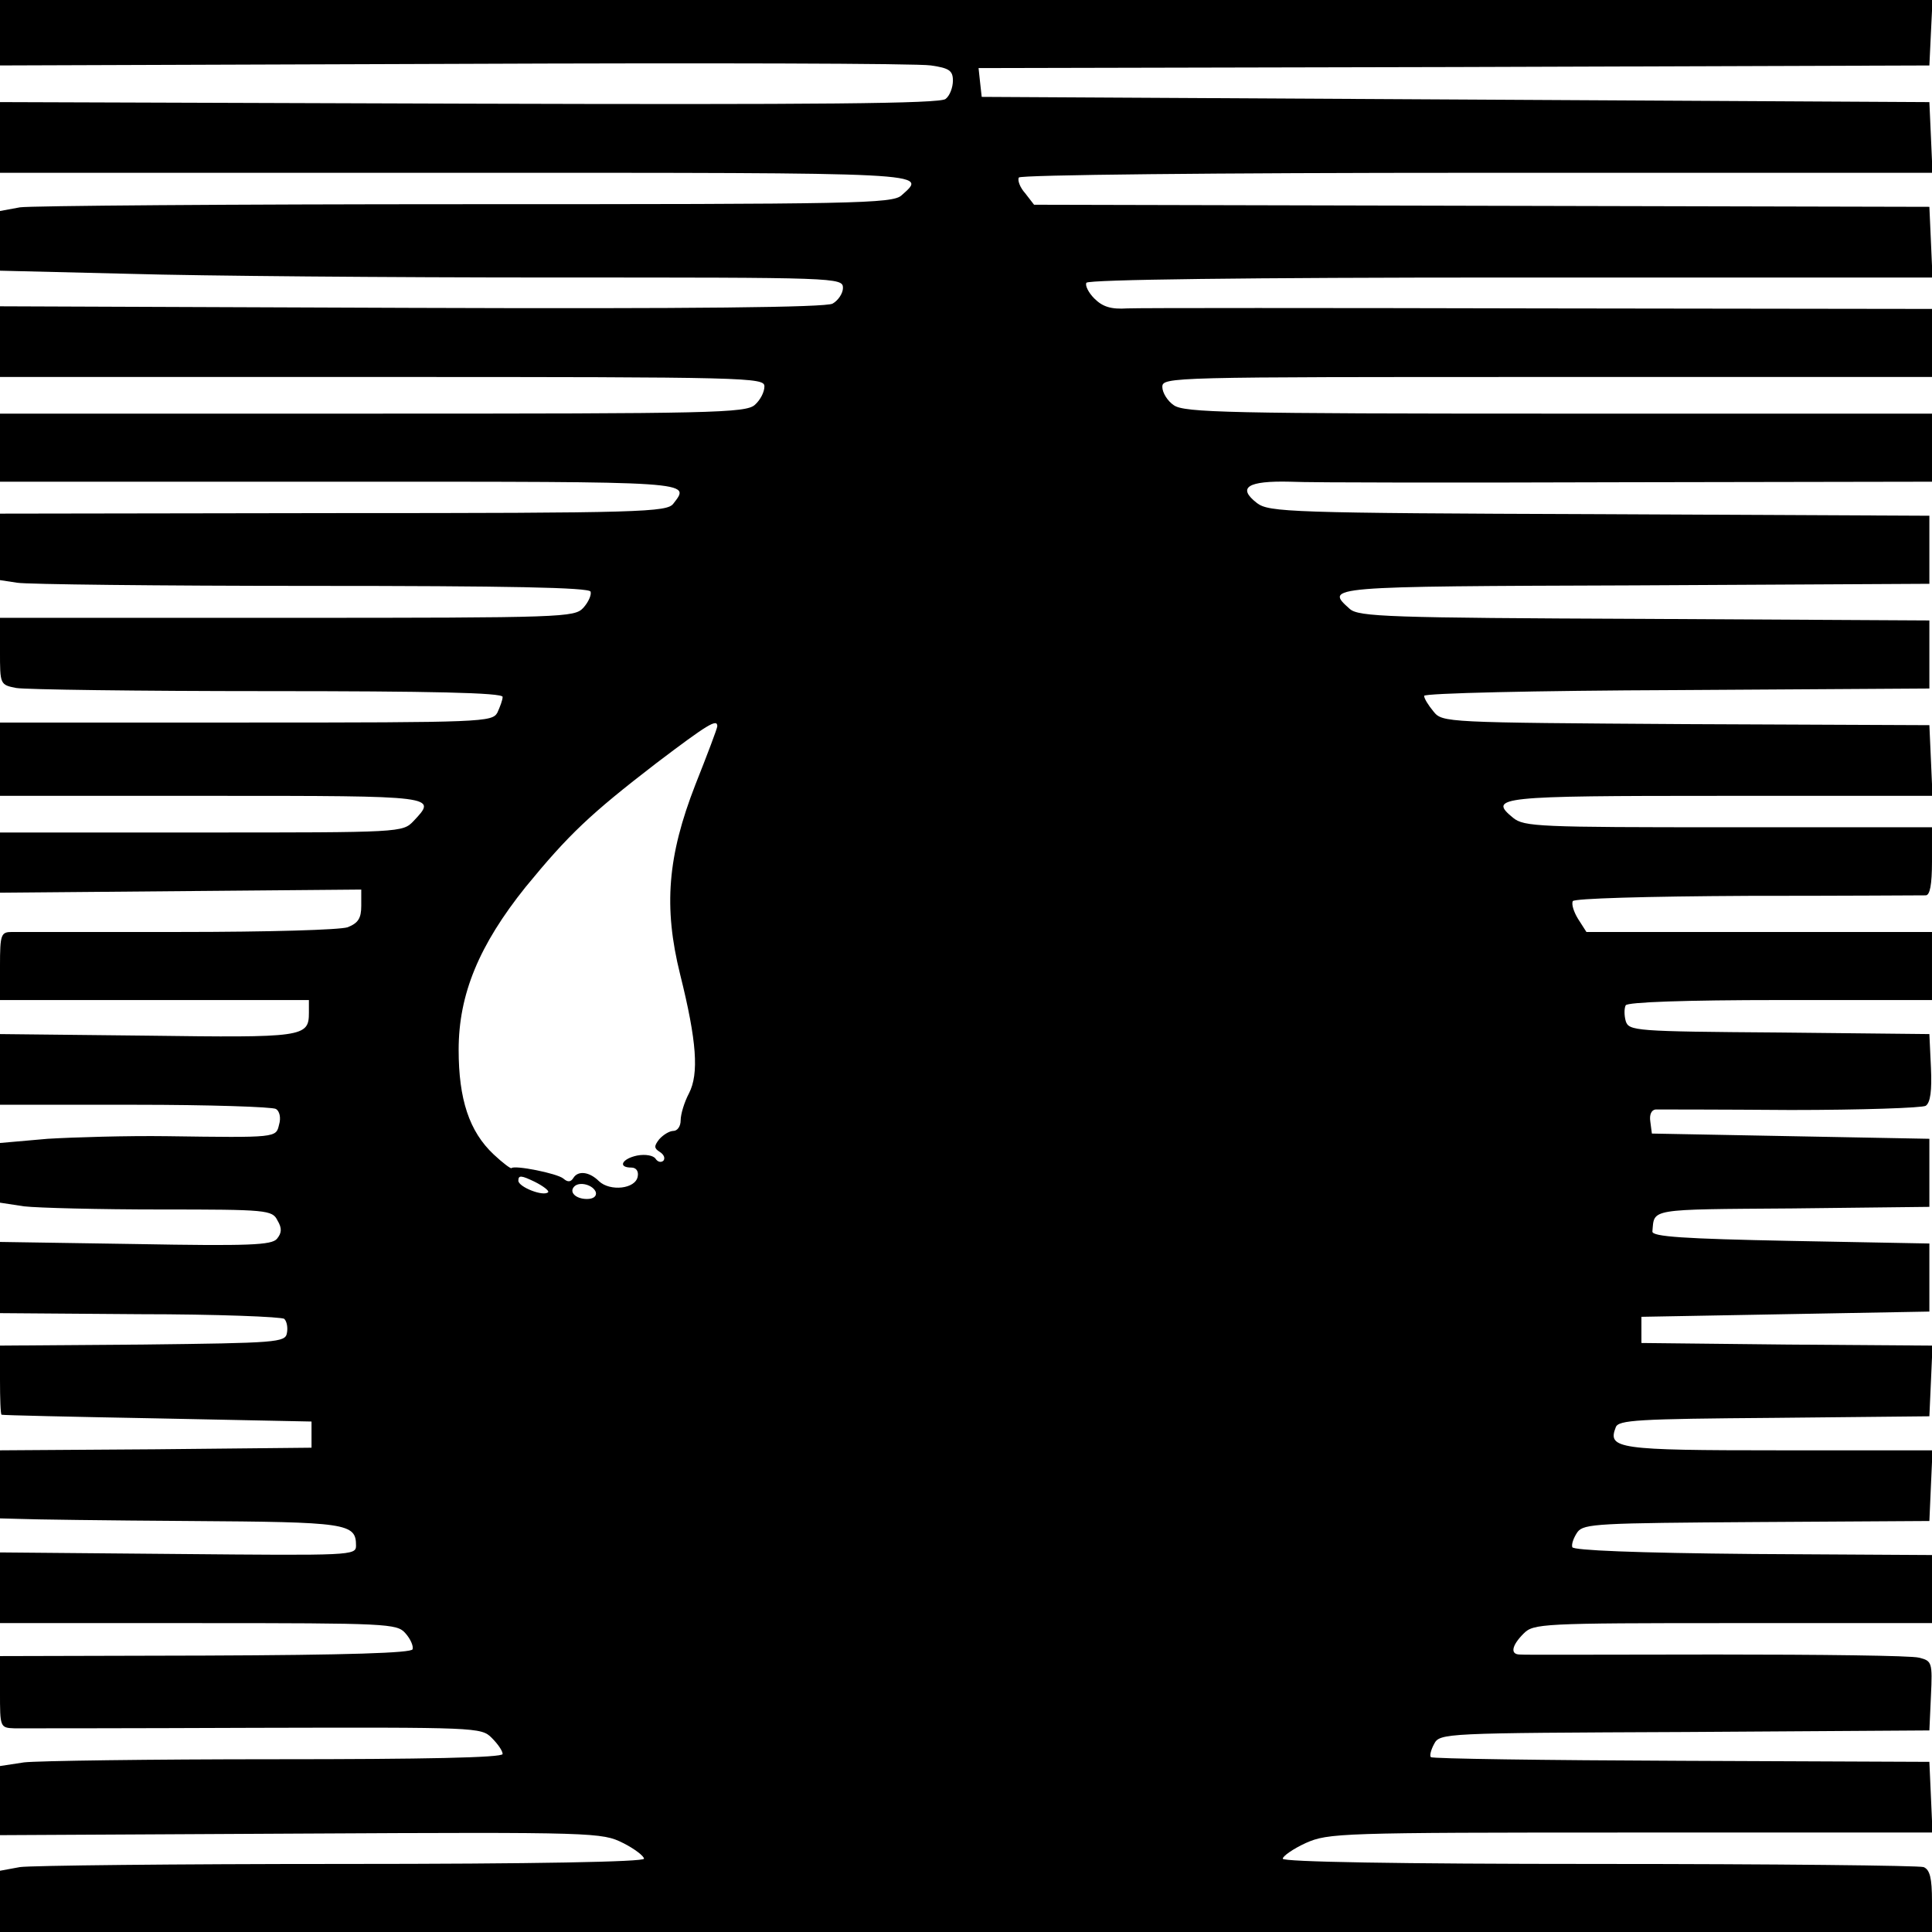 <?xml version="1.0" standalone="no"?>
<!DOCTYPE svg PUBLIC "-//W3C//DTD SVG 20010904//EN"
 "http://www.w3.org/TR/2001/REC-SVG-20010904/DTD/svg10.dtd">
<svg version="1.0" xmlns="http://www.w3.org/2000/svg"
 width="369pt" height="369pt" viewBox="0 0 369 369"
 preserveAspectRatio="xMidYMid meet">
<g transform="translate(0,369) scale(0.1,-0.1)"
fill="#000000" stroke="none">
<path d="M0 3628 l0 -63 867 3 c478 2 887 1 911 -3 35 -5 42 -10 42 -29 0 -13
-6 -29 -14 -35 -10 -9 -244 -11 -910 -9 l-896 3 0 -67 0 -68 870 0 c921 0 901
1 852 -43 -17 -16 -89 -17 -833 -17 -448 0 -831 -3 -851 -6 l-38 -7 0 -57 0
-57 248 -6 c136 -4 498 -7 805 -7 547 0 557 0 557 -20 0 -10 -9 -24 -20 -30
-14 -7 -261 -10 -805 -8 l-785 3 0 -67 0 -68 730 0 c703 0 730 -1 730 -18 0
-11 -8 -26 -18 -35 -17 -16 -82 -17 -730 -17 l-712 0 0 -65 0 -65 650 0 c682
0 669 1 636 -42 -12 -16 -59 -18 -649 -18 l-637 -1 0 -63 0 -64 33 -5 c17 -3
270 -6 562 -6 374 0 531 -3 533 -11 2 -6 -4 -20 -14 -31 -17 -18 -35 -19 -566
-19 l-548 0 0 -64 c0 -63 0 -64 31 -70 17 -3 233 -6 480 -6 311 0 449 -3 449
-11 0 -6 -5 -19 -10 -30 -10 -18 -26 -19 -480 -19 l-470 0 0 -70 0 -70 405 0
c433 0 430 0 385 -48 -21 -22 -23 -22 -405 -22 l-385 0 0 -57 0 -58 345 3 345
3 0 -31 c0 -24 -6 -33 -26 -41 -16 -5 -148 -9 -323 -9 -163 0 -306 0 -318 0
-21 0 -23 -4 -23 -65 l0 -65 295 0 295 0 0 -24 c0 -47 -10 -48 -310 -44 l-280
3 0 -67 0 -68 258 0 c141 0 262 -4 269 -8 7 -4 10 -17 6 -30 -6 -25 -3 -25
-215 -22 -75 1 -177 -2 -227 -5 l-91 -8 0 -57 0 -57 46 -7 c26 -3 143 -6 260
-6 205 0 214 -1 224 -21 9 -15 8 -24 -1 -35 -10 -12 -52 -14 -270 -10 l-259 4
0 -68 0 -68 267 -2 c147 0 272 -5 276 -9 5 -5 7 -17 5 -27 -3 -18 -19 -19
-276 -22 l-272 -2 0 -65 c0 -36 1 -66 3 -67 1 -1 135 -4 297 -7 l295 -6 0 -25
0 -25 -297 -3 -298 -2 0 -65 0 -65 38 -1 c20 -1 166 -3 324 -4 301 -2 318 -4
318 -47 0 -19 -9 -19 -340 -16 l-340 3 0 -67 0 -68 378 0 c362 0 380 -1 396
-19 10 -11 16 -25 14 -31 -2 -7 -122 -11 -396 -12 l-392 -1 0 -69 c0 -67 0
-68 28 -69 15 0 221 0 459 1 423 1 432 1 452 -19 12 -12 21 -25 21 -31 0 -7
-151 -10 -434 -10 -238 0 -454 -3 -480 -6 l-46 -7 0 -66 0 -66 575 3 c563 3
575 2 615 -18 22 -11 40 -25 40 -30 0 -6 -207 -10 -577 -10 -318 0 -595 -3
-615 -6 l-38 -7 0 -58 0 -59 1845 0 1845 0 0 59 c0 44 -4 60 -16 65 -9 3 -288
6 -620 6 -386 0 -604 4 -604 10 0 5 20 19 44 30 43 19 64 20 621 20 l576 0 -3
68 -3 67 -474 2 c-261 1 -476 4 -478 7 -3 2 0 14 6 25 11 21 17 21 479 23
l467 3 3 66 c3 64 2 67 -23 73 -14 4 -189 6 -388 6 -199 0 -368 -1 -374 0 -19
0 -16 17 7 40 19 19 33 20 400 20 l380 0 0 65 0 65 -342 2 c-225 2 -343 7
-345 13 -2 6 3 19 10 29 12 16 40 17 342 19 l330 2 3 68 3 67 -294 0 c-308 0
-327 3 -311 44 5 14 41 16 303 18 l296 3 3 67 3 68 -278 2 -278 3 0 25 0 25
275 5 275 5 0 65 0 65 -265 5 c-203 4 -265 8 -264 18 4 44 -10 42 267 44 l262
3 0 65 0 65 -265 5 -265 5 -3 23 c-2 13 2 22 10 23 7 0 123 0 258 -1 135 0
251 4 258 8 9 6 12 29 10 73 l-3 64 -287 3 c-276 2 -287 3 -293 22 -3 11 -3
24 0 30 4 6 112 10 296 10 l289 0 0 65 0 65 -330 0 -330 0 -16 25 c-8 13 -13
28 -10 34 4 5 137 9 334 10 180 0 333 1 340 1 8 0 12 20 12 65 l0 65 -389 0
c-362 0 -390 1 -411 18 -49 40 -27 42 396 42 l405 0 -3 68 -3 67 -465 2 c-460
3 -465 3 -482 24 -10 12 -18 25 -18 30 0 5 213 10 483 11 l482 3 0 65 0 65
-544 3 c-489 2 -546 4 -563 19 -48 43 -49 43 545 45 l562 3 0 65 0 65 -630 3
c-593 2 -631 4 -654 21 -39 30 -18 43 63 41 39 -2 331 -2 649 -1 l577 1 0 65
0 65 -713 0 c-629 0 -715 2 -735 16 -12 8 -22 24 -22 35 0 19 14 19 735 19
l735 0 0 65 0 65 -747 1 c-412 1 -767 1 -790 0 -31 -2 -47 3 -63 19 -11 11
-18 25 -15 30 4 6 306 10 811 10 l805 0 -3 68 -3 67 -855 2 -855 2 -17 22
c-10 11 -15 25 -12 30 3 5 373 9 875 9 l870 0 -3 68 -3 67 -905 5 -905 5 -3
27 -3 28 908 2 908 3 3 63 3 62 -1846 0 -1845 0 0 -62z m1370 -1325 c0 -4 -19
-54 -42 -112 -53 -136 -61 -233 -29 -362 32 -128 36 -190 17 -227 -9 -17 -16
-40 -16 -52 0 -11 -6 -20 -14 -20 -7 0 -19 -7 -27 -16 -10 -13 -10 -17 1 -24
8 -5 11 -12 7 -17 -5 -4 -11 -2 -15 4 -4 6 -19 9 -35 6 -29 -6 -38 -23 -11
-23 9 0 14 -7 12 -17 -4 -24 -53 -29 -74 -9 -18 18 -40 21 -49 6 -5 -8 -11 -8
-19 -1 -12 10 -93 26 -99 20 -1 -2 -17 10 -34 26 -47 44 -67 106 -67 200 0
106 39 200 128 311 82 100 123 139 249 236 99 75 117 86 117 71z m-323 -890
c-9 -9 -57 10 -57 22 0 11 6 10 31 -2 16 -8 28 -17 26 -20z m91 0 c2 -8 -5
-13 -17 -13 -21 0 -35 13 -24 24 10 10 36 3 41 -11z"/>
</g>
</svg>
